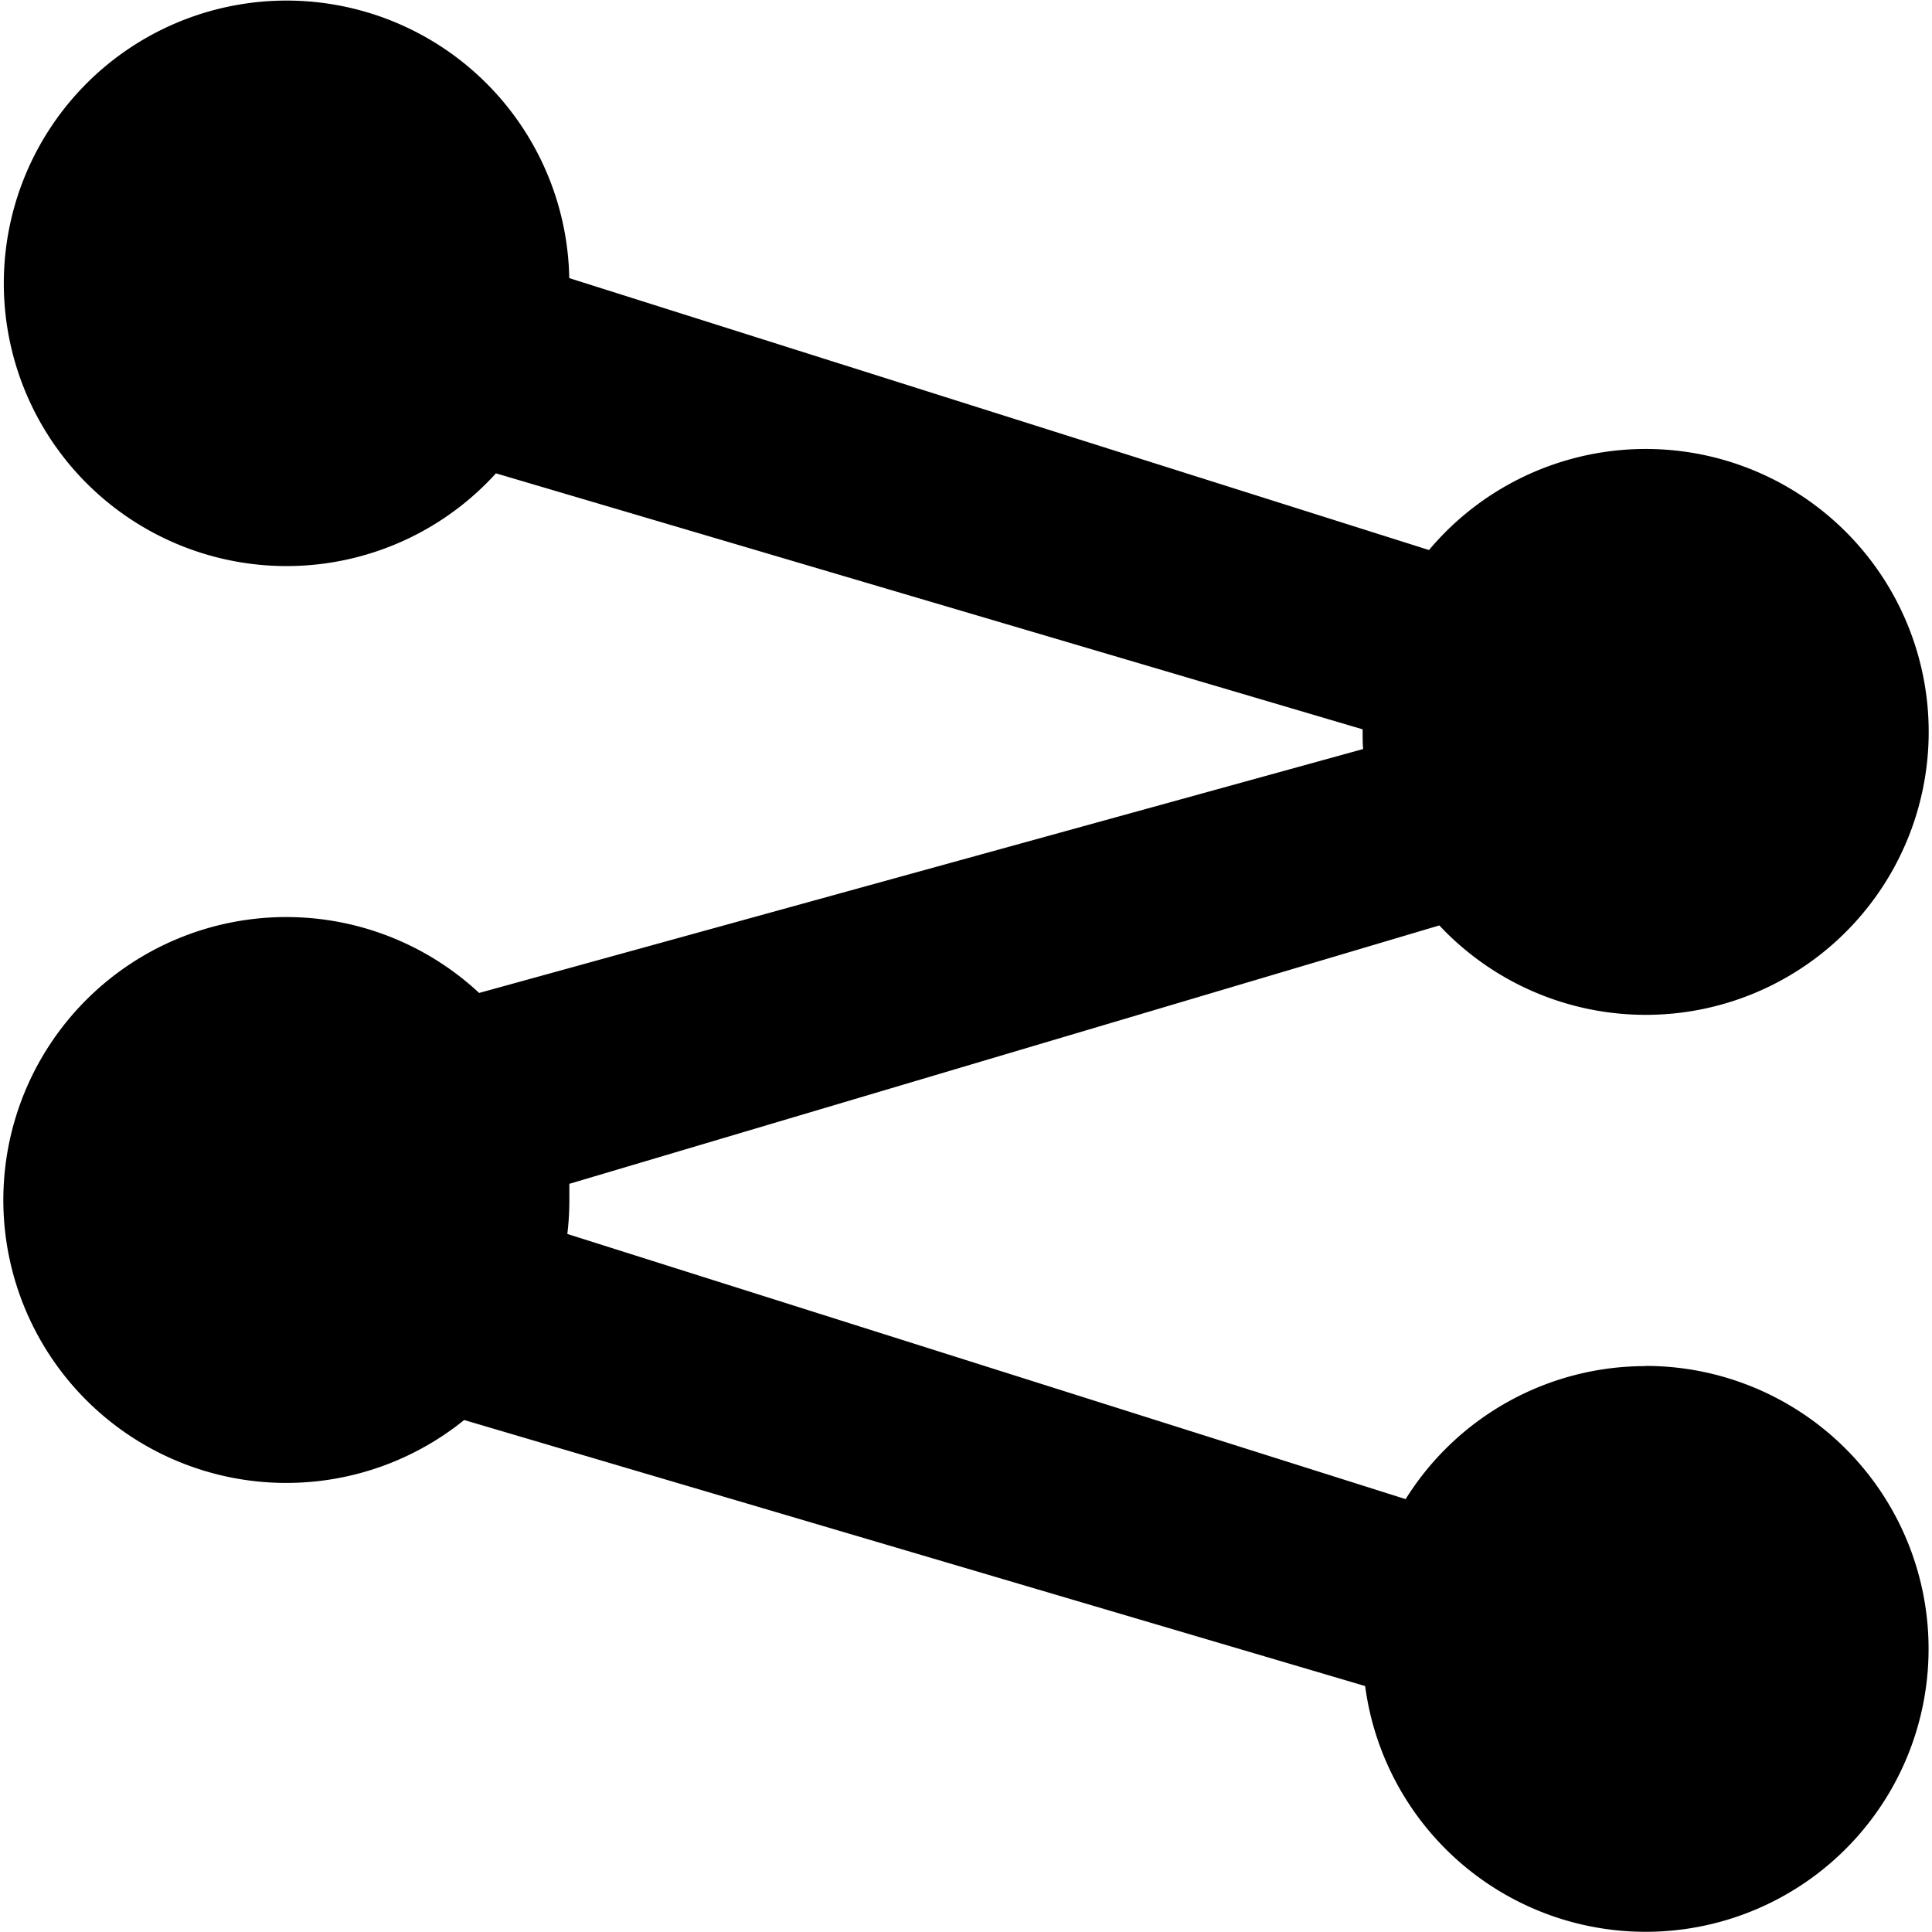 <svg id="Layer_1" data-name="Layer 1" xmlns="http://www.w3.org/2000/svg" viewBox="0 0 200 200"><path d="M170.35,141.42a29.25,29.25,0,0,0-24.84,13.77L58.73,127.74a29,29,0,0,0,.21-3.51c0-.56,0-1.12,0-1.68L149,95.8a29.29,29.29,0,1,0-1.07-38.86l-89-28.15A29.27,29.27,0,1,0,51.34,49l89.72,26.5v.29c0,.59,0,1.17.05,1.75L49.6,102.79A29.29,29.29,0,1,0,48.05,147l93.27,27.54a29.29,29.29,0,1,0,29-33.14Z"/></svg>
